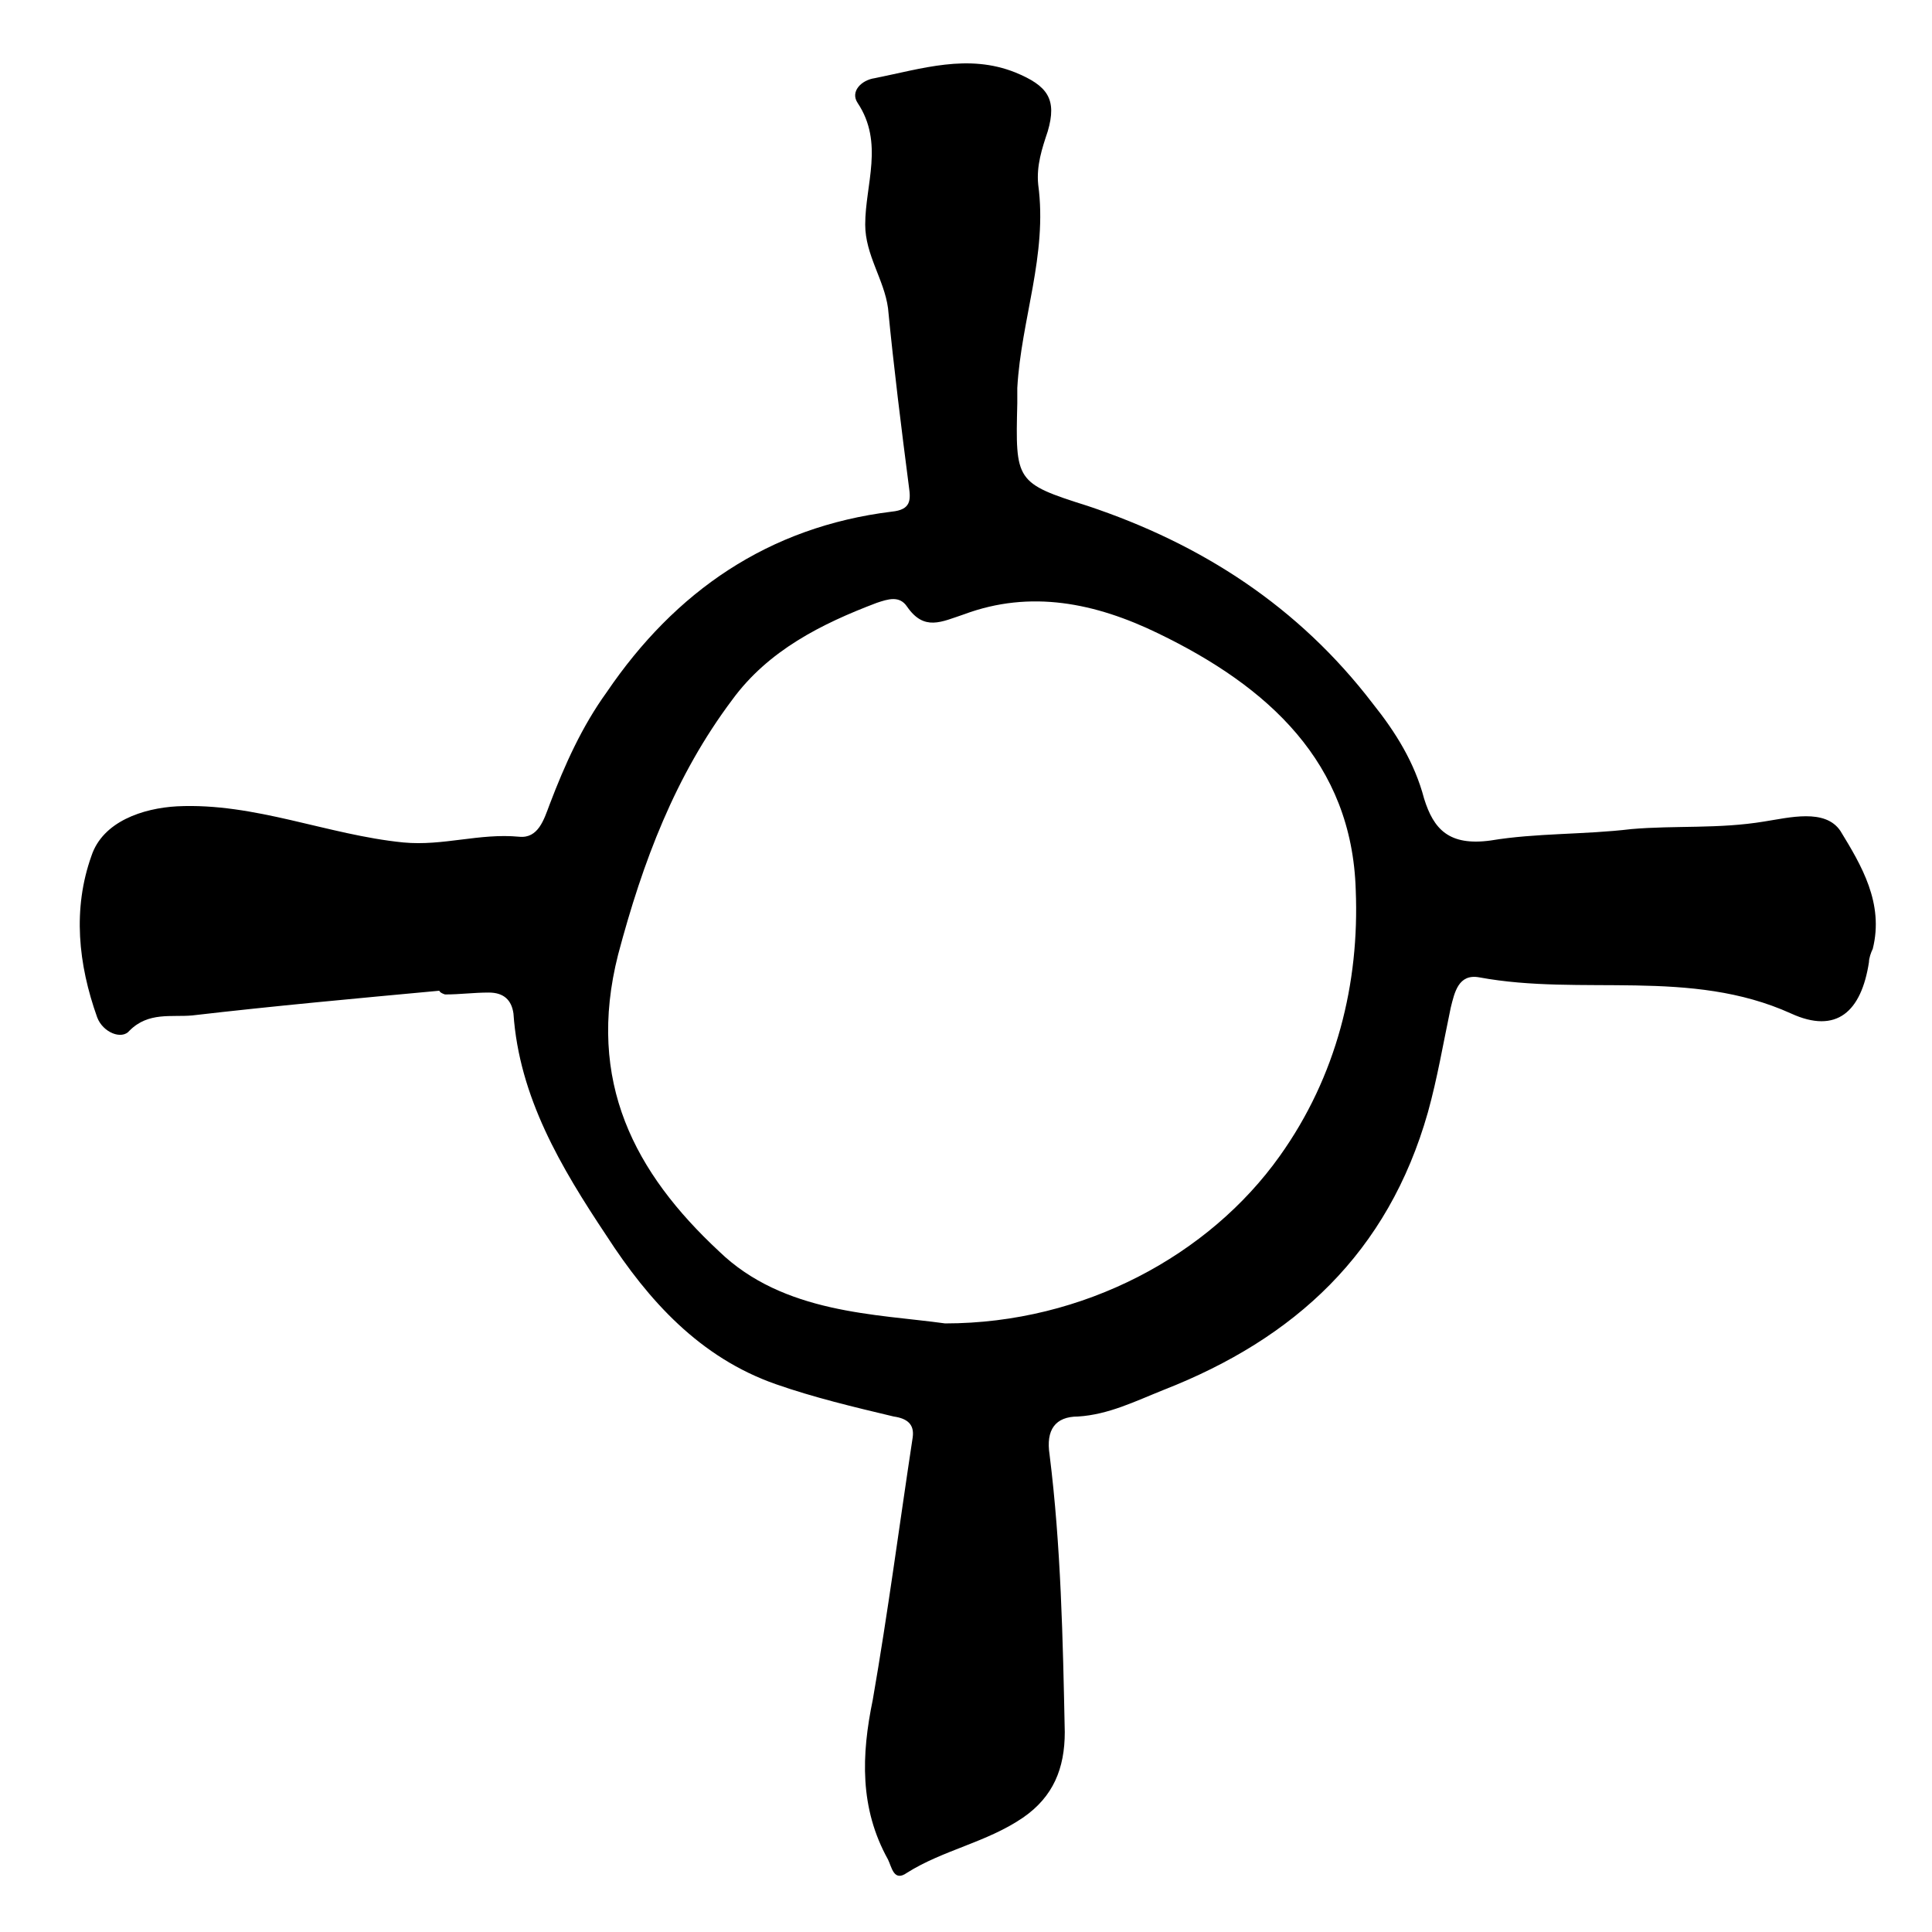 <?xml version="1.0" encoding="UTF-8"?>
<!-- Uploaded to: SVG Repo, www.svgrepo.com, Generator: SVG Repo Mixer Tools -->
<svg fill="#000000" width="800px" height="800px" version="1.1" viewBox="144 144 512 512" xmlns="http://www.w3.org/2000/svg">
 <path d="m260.44 406.55c-21.664 2.016-43.832 4.031-65.496 6.551-5.543 0.504-11.586-1.008-16.625 4.031-2.016 2.519-7.055 0.504-8.566-3.527-5.035-14.105-6.547-28.719-1.508-42.824 3.023-9.07 13.602-12.594 22.672-13.098 20.656-1.008 39.801 7.559 59.953 9.574 10.578 1.008 20.152-2.519 30.73-1.512 5.039 0.504 6.551-4.535 8.062-8.566 4.031-10.578 8.566-20.656 15.113-29.727 18.137-26.703 42.824-43.832 75.57-47.863 5.039-0.504 5.039-3.023 4.535-6.551-2.016-15.617-4.031-31.738-5.543-47.359-1.008-7.559-6.047-14.105-6.047-22.168 0-10.578 5.039-21.664-2.016-32.242-2.016-3.023 1.008-6.047 4.535-6.551 12.594-2.519 24.688-6.551 37.281-1.512 8.566 3.527 11.082 7.055 8.566 15.617-1.512 4.535-3.023 9.07-2.519 14.105 2.519 18.641-4.535 35.77-5.543 53.906v4.031c-0.504 20.656-0.504 21.16 18.641 27.207 30.23 10.078 55.922 26.703 75.57 52.395 6.047 7.559 11.082 15.617 13.602 25.191 2.519 8.062 6.551 12.594 17.633 11.082 12.09-2.016 24.688-1.512 37.281-3.023 11.586-1.008 23.176 0 35.266-2.016 6.551-1.008 16.121-3.527 20.152 2.519 5.543 9.07 11.586 19.145 8.566 31.234-0.504 1.008-1.008 2.519-1.008 3.527-2.016 13.098-8.566 19.145-20.656 13.602-26.703-12.09-55.418-4.535-82.625-9.574-5.543-1.008-6.551 4.031-7.559 8.062-2.016 9.574-3.527 18.641-6.047 27.711-10.578 37.281-35.266 59.953-70.031 73.555-7.559 3.023-14.609 6.551-22.672 7.055-6.047 0-8.566 3.527-7.559 10.078 3.023 24.184 3.527 48.871 4.031 73.555 0 9.574-3.023 17.129-11.082 22.672-9.574 6.551-21.16 8.566-30.73 14.609-3.527 2.519-4.031-1.512-5.039-3.527-7.559-13.602-7.055-27.711-4.031-42.32 4.031-23.176 7.055-46.352 10.578-69.527 0.504-3.527-1.512-5.039-5.039-5.543-10.578-2.519-21.16-5.039-31.234-8.566-20.152-7.055-33.754-22.168-44.84-39.297-12.09-18.137-23.176-36.777-24.688-58.945-0.504-3.527-2.519-5.543-6.551-5.543s-7.559 0.504-11.586 0.504c-1.5-0.488-1.5-0.992-1.5-0.992zm134.02 88.168c36.777 0 70.031-18.137 88.672-44.336 15.113-21.16 21.16-45.848 20.152-70.535-1.008-33.754-23.176-53.906-52.395-68.016-16.625-8.062-33.754-11.586-51.387-5.039-6.047 2.016-10.578 4.535-15.113-2.016-2.016-3.023-5.039-2.016-8.062-1.008-14.609 5.543-28.719 12.594-38.289 25.695-15.113 20.152-23.68 42.824-30.23 67.512-8.566 33.758 4.531 57.941 26.699 78.598 17.129 16.625 41.816 16.625 59.953 19.145z"/>
</svg>